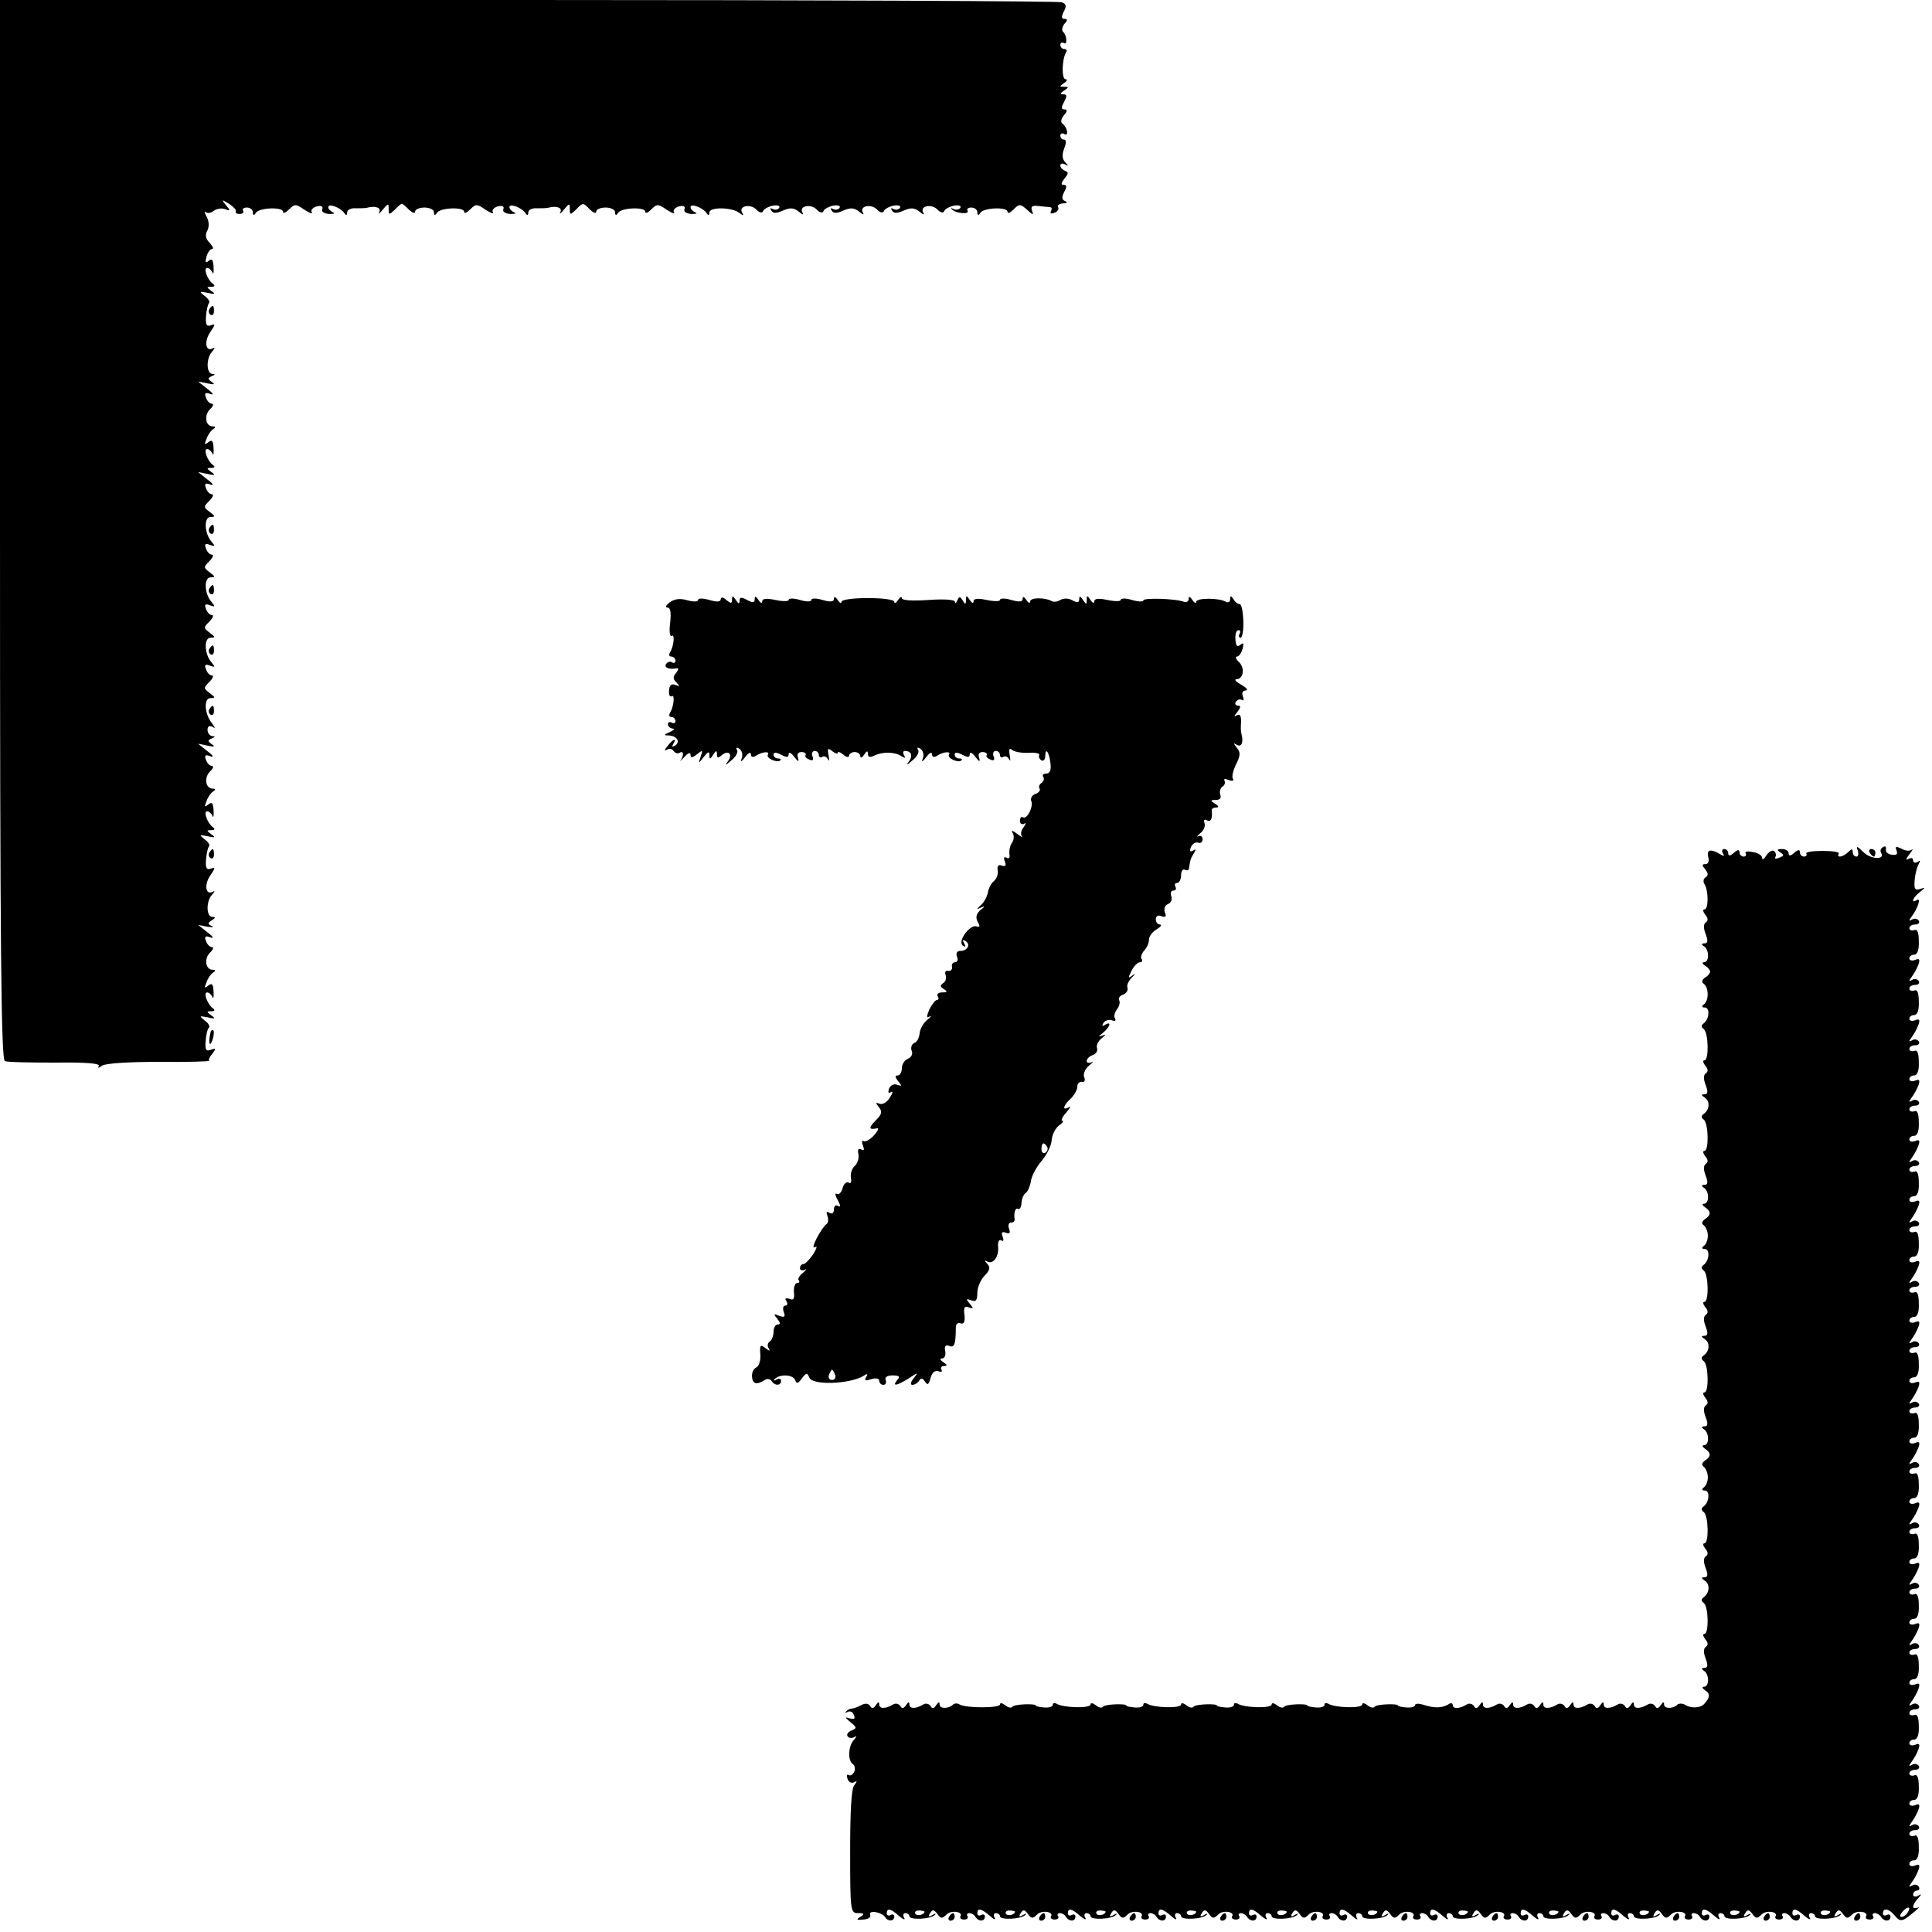 <?xml version="1.0" standalone="no"?>
<!DOCTYPE svg PUBLIC "-//W3C//DTD SVG 20010904//EN"
 "http://www.w3.org/TR/2001/REC-SVG-20010904/DTD/svg10.dtd">
<svg version="1.0" xmlns="http://www.w3.org/2000/svg"
 width="512pt" height="512pt" viewBox="0 0 512 512"
 preserveAspectRatio="xMidYMid meet">
<g transform="translate(0,512) scale(0.1,-0.1)"
fill="#000000" stroke="none">
<path d="M0 3716 c0 -1114 3 -1405 13 -1408 6 -3 67 -4 134 -4 81 1 119 -2
115 -9 -4 -6 -1 -6 9 1 8 6 70 10 151 10 75 -1 135 1 132 3 -2 2 2 11 9 19 10
13 9 15 -4 10 -13 -5 -16 0 -14 23 1 17 5 33 9 36 3 3 -2 12 -12 19 -15 12
-14 12 8 8 20 -5 22 -3 10 5 -13 10 -13 11 0 11 9 0 11 3 4 8 -14 10 -26 42
-15 42 5 0 11 -6 14 -12 2 -7 4 -1 3 14 -1 20 -4 24 -14 16 -10 -8 -11 -6 -5
8 3 10 11 22 17 26 8 5 8 8 0 8 -19 0 -24 28 -8 45 9 8 11 15 6 15 -6 0 -13 7
-16 16 -5 12 -2 15 11 10 11 -4 8 2 -7 13 l-25 20 25 -5 c14 -2 19 -1 11 2
-11 5 -11 8 0 15 10 6 11 9 2 9 -17 0 -17 42 -1 59 8 9 8 11 2 8 -19 -11 -24
19 -6 44 13 19 13 22 1 17 -11 -4 -15 1 -13 24 1 16 5 32 8 35 3 3 -2 12 -12
19 -15 12 -14 12 8 8 20 -5 22 -3 10 5 -13 10 -13 11 0 11 9 0 11 3 4 8 -14
10 -26 42 -15 42 5 0 11 -6 14 -12 2 -7 4 -1 3 14 -1 20 -4 24 -14 16 -10 -8
-11 -6 -5 8 3 10 11 22 17 26 8 5 8 8 0 8 -19 0 -24 28 -8 45 9 8 11 15 6 15
-6 0 -13 7 -16 16 -5 12 -2 15 11 10 11 -4 8 2 -7 13 l-25 20 25 -5 c18 -4 21
-3 11 4 -11 8 -11 10 0 15 10 4 10 6 2 6 -7 1 -13 8 -13 17 0 9 5 12 13 8 8
-6 8 -3 -1 9 -20 24 -23 67 -4 67 13 0 13 2 -2 13 -17 13 -17 14 -1 30 9 9 12
17 7 17 -6 0 -13 7 -16 16 -5 12 -2 15 10 10 14 -5 15 -4 5 8 -20 23 -21 66
-3 66 13 0 13 2 -2 13 -17 13 -17 14 -1 30 9 9 12 17 7 17 -6 0 -13 7 -16 16
-5 12 -2 15 10 10 14 -5 15 -4 5 8 -20 23 -21 66 -3 66 13 0 13 2 -2 13 -17
13 -17 14 -1 30 9 9 12 17 7 17 -6 0 -13 7 -16 16 -5 12 -2 15 10 10 14 -5 15
-4 5 8 -20 23 -21 66 -3 66 13 0 13 2 -2 13 -17 13 -17 14 -1 30 9 9 12 17 7
17 -6 0 -13 7 -16 16 -5 12 -2 15 11 10 11 -4 8 2 -7 13 l-25 20 25 -5 c20 -5
22 -3 10 5 -13 10 -13 11 0 11 9 0 11 3 4 8 -14 10 -26 42 -15 42 5 0 11 -6
14 -12 2 -7 4 -1 3 14 -1 20 -4 24 -14 16 -10 -8 -11 -6 -5 8 3 10 11 22 17
26 8 5 8 8 0 8 -19 0 -24 28 -8 45 9 8 11 15 6 15 -6 0 -13 7 -16 16 -5 12 -2
15 11 10 11 -4 8 2 -7 13 l-25 20 25 -5 c18 -4 21 -3 11 4 -11 8 -11 10 0 15
10 4 10 6 2 6 -17 1 -17 43 0 60 7 9 7 11 1 8 -19 -11 -24 19 -6 44 13 19 13
22 1 17 -11 -4 -15 1 -13 24 1 16 5 32 8 35 3 3 -2 12 -12 19 -15 12 -14 12 8
8 20 -5 22 -3 10 5 -13 10 -13 11 0 11 9 0 11 3 4 8 -14 10 -26 42 -15 42 5 0
11 -6 14 -12 2 -7 4 -1 3 14 -1 19 -4 24 -13 17 -8 -7 -10 -5 -6 10 3 12 10
21 15 21 5 0 2 7 -6 16 -11 11 -13 21 -7 32 6 11 5 25 -1 37 -6 11 -7 17 -3
13 5 -4 14 -3 21 3 8 6 21 8 30 5 15 -6 15 -4 3 10 -13 16 -12 16 8 4 12 -8
20 -17 18 -20 -2 -4 2 -7 10 -7 8 0 12 4 9 9 -3 4 2 8 10 8 9 0 16 -6 16 -12
0 -9 3 -10 8 -2 9 14 72 16 72 3 0 -6 7 -3 16 6 15 15 18 15 41 -1 14 -9 23
-12 19 -6 -3 5 3 12 13 15 12 3 18 0 15 -7 -3 -7 5 -12 18 -13 13 0 17 1 11 4
-7 3 -13 9 -13 14 0 11 32 -1 42 -15 5 -8 8 -7 8 1 0 7 10 12 23 11 12 0 27 0
32 2 21 5 36 -1 30 -12 -4 -7 1 -4 9 6 15 18 16 18 16 2 0 -16 1 -16 16 -2 8
9 17 16 19 16 2 0 11 -7 19 -16 9 -8 16 -11 16 -5 0 6 11 11 25 11 14 0 25 -6
25 -12 0 -9 3 -10 8 -2 9 14 72 16 72 3 0 -6 7 -3 16 6 15 15 18 15 41 -1 14
-9 23 -12 19 -6 -3 5 3 12 13 15 12 3 18 0 15 -7 -3 -7 5 -12 18 -13 13 0 17
1 11 4 -7 3 -13 9 -13 14 0 11 32 -1 42 -15 5 -8 8 -7 8 1 0 7 10 12 23 11 12
0 27 0 32 2 21 5 36 -1 30 -12 -4 -7 1 -4 9 6 15 18 16 18 16 2 0 -16 1 -16
16 -2 19 20 19 20 38 0 9 -8 16 -11 16 -5 0 6 11 11 25 11 14 0 25 -6 25 -12
0 -9 3 -10 8 -2 9 14 72 16 72 3 0 -6 7 -3 16 6 15 15 18 15 41 -1 14 -9 23
-12 19 -6 -3 5 3 12 13 15 12 3 18 0 15 -7 -3 -7 5 -12 18 -13 13 0 17 1 11 4
-7 3 -13 9 -13 14 0 11 32 -1 42 -15 5 -8 8 -7 8 1 0 15 60 14 79 -1 11 -8 13
-8 8 0 -11 18 21 25 37 9 8 -9 16 -10 18 -5 2 6 13 12 26 15 13 2 20 0 17 -6
-4 -5 -11 -6 -17 -3 -7 4 -8 2 -4 -4 5 -8 13 -8 31 0 19 8 28 8 42 -3 9 -8 14
-9 10 -3 -11 18 21 25 37 9 8 -9 16 -10 18 -5 2 6 13 12 26 15 13 2 20 0 17
-6 -4 -5 -11 -6 -17 -3 -7 4 -8 2 -4 -4 5 -8 13 -8 31 0 19 8 28 8 42 -3 9 -8
14 -9 10 -3 -11 18 21 25 37 9 8 -9 16 -10 18 -5 2 6 13 12 26 15 13 2 20 0
17 -6 -4 -5 -11 -6 -17 -3 -7 4 -8 2 -4 -4 5 -8 13 -8 31 0 19 8 28 8 42 -3 9
-8 14 -9 10 -3 -11 18 21 25 37 9 8 -9 16 -10 18 -5 2 6 13 12 26 15 13 2 20
0 17 -6 -4 -5 -12 -6 -18 -3 -7 4 -9 3 -4 -1 10 -11 48 -14 41 -3 -3 4 2 8 10
8 9 0 16 -6 16 -12 0 -9 3 -10 8 -2 9 14 72 16 72 3 0 -6 7 -3 16 6 15 15 18
15 36 -1 15 -14 18 -15 13 -3 -4 12 0 15 17 13 13 -1 27 -3 31 -3 5 -1 5 -5 2
-11 -3 -6 1 -7 9 -4 9 3 13 10 10 15 -3 5 3 9 13 10 10 0 13 3 6 6 -9 3 -10
10 -3 24 8 14 7 19 -1 19 -8 0 -7 5 2 17 11 13 11 17 2 20 -7 3 -13 9 -13 14
0 6 6 7 13 3 9 -5 9 -4 0 6 -8 8 -9 20 -3 36 6 15 6 24 0 24 -6 0 -10 5 -10
11 0 5 5 7 10 4 13 -8 9 17 -4 27 -6 4 -4 13 3 22 10 11 10 16 2 16 -9 0 -9 5
-1 20 8 15 8 20 -2 20 -9 0 -9 3 2 10 13 9 13 10 0 10 -13 0 -13 1 0 10 8 5
10 10 4 10 -11 0 -10 52 1 71 4 5 1 9 -4 9 -6 0 -11 5 -11 11 0 5 4 8 9 5 10
-7 9 20 -2 30 -4 4 -2 13 4 21 9 9 8 13 0 13 -8 0 -9 5 -2 19 8 15 7 20 -5 25
-9 3 -645 6 -1415 6 l-1399 0 0 -1404z"/>
<path d="M555 4301 c-3 -5 -2 -12 3 -15 5 -3 9 1 9 9 0 17 -3 19 -12 6z"/>
<path d="M555 3721 c-3 -5 -2 -12 3 -15 5 -3 9 1 9 9 0 17 -3 19 -12 6z"/>
<path d="M555 3561 c-3 -5 -2 -12 3 -15 5 -3 9 1 9 9 0 17 -3 19 -12 6z"/>
<path d="M1775 3524 c-10 -8 -13 -14 -7 -14 9 0 11 -12 8 -40 -3 -23 -1 -38 4
-35 9 6 6 -28 -5 -45 -3 -6 -1 -10 4 -10 6 0 11 -5 11 -11 0 -5 -4 -8 -9 -4
-5 3 -12 1 -16 -5 -6 -9 8 -15 29 -11 5 1 4 -4 -2 -12 -9 -10 -9 -17 1 -26 9
-10 9 -11 -3 -6 -11 4 -16 -1 -17 -15 -1 -11 2 -18 7 -15 9 6 6 -28 -5 -45 -3
-6 -1 -10 4 -10 6 0 11 -5 11 -11 0 -5 -4 -7 -10 -4 -5 3 -10 1 -10 -4 0 -6 6
-11 13 -12 6 0 3 -4 -8 -9 -16 -7 -17 -9 -3 -9 22 -1 32 -17 17 -27 -8 -4 -9
-3 -5 4 11 18 0 14 -15 -5 -8 -10 -9 -14 -2 -10 6 4 14 3 18 -3 4 -6 11 -8 16
-5 11 7 12 -7 2 -21 -5 -5 0 -1 10 9 10 12 17 14 17 7 0 -9 4 -9 17 1 15 12
16 12 10 -6 -7 -20 -7 -20 8 -1 11 14 15 16 15 5 0 -12 2 -12 10 1 8 12 10 12
10 1 0 -10 3 -11 13 -2 19 15 30 1 15 -18 -8 -10 -4 -9 9 3 13 10 20 23 16 29
-4 6 -1 7 6 3 7 -5 10 -15 7 -25 -5 -12 -2 -11 9 3 8 11 15 14 15 7 0 -7 5 -9
13 -4 17 11 38 13 32 3 -6 -9 25 -23 33 -15 3 3 0 5 -6 5 -7 0 -12 5 -12 10 0
7 6 7 20 0 15 -8 20 -8 20 2 0 6 7 3 15 -8 10 -13 13 -14 10 -3 -4 10 0 16 9
16 8 0 13 -4 11 -8 -3 -4 2 -9 10 -12 9 -4 12 -1 8 9 -3 7 0 14 6 14 6 0 11
-5 11 -11 0 -5 4 -8 9 -5 5 4 12 0 15 -6 4 -7 4 -3 2 10 -4 19 -2 21 10 11 8
-6 14 -8 14 -4 0 4 7 2 15 -5 8 -7 15 -8 15 -3 0 5 7 10 15 10 8 0 15 -5 15
-11 0 -6 5 -4 10 4 7 11 10 11 10 2 0 -9 6 -10 18 -4 21 10 53 10 71 -2 10 -6
12 -5 7 2 -4 7 -3 12 2 12 17 0 22 -13 10 -29 -8 -10 -4 -9 9 3 13 10 20 23
16 29 -4 6 -1 7 6 3 7 -5 10 -15 7 -25 -5 -12 -2 -11 9 3 8 11 15 14 15 7 0
-7 5 -9 13 -4 17 11 38 13 32 3 -6 -9 25 -23 33 -15 3 3 0 5 -6 5 -7 0 -12 5
-12 10 0 7 6 7 20 0 15 -8 20 -8 20 2 0 6 7 3 15 -8 10 -13 13 -14 10 -3 -4
10 0 16 9 16 8 0 13 -4 11 -8 -3 -4 2 -9 10 -12 9 -4 12 -1 8 9 -3 7 0 14 6
14 6 0 11 -5 11 -11 0 -5 4 -8 9 -5 5 4 12 0 15 -6 4 -7 4 -3 2 10 -3 17 -1
21 7 14 7 -5 26 -8 44 -7 18 1 30 -2 27 -6 -2 -4 0 -10 6 -14 5 -3 10 2 10 11
0 26 11 10 14 -20 2 -17 -2 -26 -11 -26 -8 0 -12 -4 -8 -9 3 -5 1 -12 -5 -16
-6 -4 -8 -10 -5 -15 3 -4 -2 -11 -11 -14 -9 -3 -14 -12 -11 -19 6 -15 -11 -49
-22 -43 -4 3 -8 -1 -8 -9 0 -8 5 -11 11 -8 6 4 5 0 -1 -9 -7 -8 -9 -19 -5 -24
4 -4 -2 -2 -12 6 -14 10 -17 11 -12 2 4 -7 3 -18 -2 -25 -5 -7 -8 -20 -7 -30
2 -10 -1 -14 -8 -10 -6 4 -8 0 -4 -10 4 -11 2 -14 -8 -11 -9 4 -13 -1 -11 -13
2 -10 -3 -22 -10 -28 -7 -5 -14 -19 -16 -30 -2 -11 -10 -26 -18 -33 -13 -12
-13 -13 0 -7 11 5 11 3 -2 -7 -11 -10 -13 -19 -7 -31 7 -12 6 -15 -3 -12 -18
6 -52 -41 -36 -51 7 -5 8 -3 3 6 -5 9 -4 11 4 6 14 -9 5 -26 -14 -26 -9 0 -12
-6 -9 -15 4 -8 1 -15 -5 -15 -6 0 -10 -6 -8 -12 1 -7 -3 -12 -10 -11 -7 2 -10
-3 -7 -11 3 -8 0 -17 -6 -21 -9 -6 -9 -10 1 -16 11 -7 10 -9 -4 -9 -10 0 -15
-4 -12 -10 3 -5 3 -10 -2 -10 -4 0 -13 -11 -20 -25 -8 -19 -8 -24 0 -19 7 3 4
-1 -6 -9 -10 -8 -19 -24 -20 -36 -1 -11 -7 -23 -14 -25 -7 -3 -10 -12 -7 -21
4 -8 -1 -17 -10 -21 -9 -3 -16 -15 -16 -25 0 -10 -5 -19 -11 -19 -8 0 -7 -5 1
-15 11 -13 10 -14 -2 -10 -9 4 -18 -1 -22 -10 -3 -10 -2 -14 5 -9 6 3 5 -3 -3
-15 -7 -12 -19 -19 -27 -16 -11 4 -11 3 -2 -9 10 -12 8 -19 -8 -35 -20 -20
-19 -26 4 -21 5 1 1 -8 -9 -19 -10 -11 -23 -18 -27 -15 -5 3 -6 -3 -2 -12 4
-11 3 -15 -5 -10 -7 4 -10 -1 -7 -13 2 -11 -3 -25 -10 -31 -7 -6 -12 -20 -10
-31 2 -11 0 -17 -6 -13 -6 3 -13 -3 -16 -15 -3 -11 -10 -18 -15 -15 -6 4 -5
-4 2 -16 8 -15 8 -20 1 -16 -6 4 -11 0 -11 -9 0 -10 -5 -13 -12 -9 -8 5 -9 2
-5 -9 3 -9 2 -19 -4 -22 -5 -4 -16 -20 -25 -37 -9 -18 -11 -27 -4 -23 7 4 4
-4 -5 -19 -10 -14 -21 -26 -26 -26 -5 0 -9 -5 -9 -11 0 -5 6 -7 13 -4 6 4 4 0
-5 -8 -10 -8 -15 -17 -11 -20 3 -4 1 -7 -4 -7 -6 0 -10 -11 -9 -24 2 -18 -1
-23 -12 -18 -10 3 -13 1 -8 -6 4 -7 3 -12 -3 -12 -6 0 -7 -8 -4 -17 5 -13 2
-15 -12 -10 -15 6 -16 5 -5 -8 8 -10 9 -15 1 -15 -6 0 -11 -9 -11 -19 0 -11
-5 -23 -10 -26 -6 -4 -7 -12 -3 -18 5 -8 2 -8 -8 0 -14 11 -16 9 -14 -17 1
-16 -4 -31 -11 -34 -7 -3 -12 -14 -11 -24 1 -20 12 -23 34 -9 6 4 14 3 18 -3
8 -13 25 -13 25 1 0 5 -6 7 -12 3 -7 -4 -10 -3 -5 1 12 14 48 13 54 -2 4 -11
8 -10 18 4 12 16 14 16 20 2 8 -21 108 -17 144 5 10 7 12 5 6 -4 -5 -9 -2 -10
14 -5 12 4 21 2 21 -4 0 -6 5 -11 11 -11 6 0 9 6 6 13 -3 7 4 12 18 12 18 0
21 -3 13 -12 -15 -18 -2 -16 30 4 26 17 26 17 13 0 -8 -10 -9 -17 -3 -17 6 0
14 5 18 11 4 8 9 7 15 -2 7 -11 10 -9 15 9 4 15 12 21 21 18 8 -3 11 -1 8 4
-3 6 0 10 7 10 9 0 9 3 -2 10 -9 6 -10 10 -3 10 6 0 10 9 8 19 -3 14 1 18 11
14 13 -5 17 4 17 49 0 9 5 14 13 11 8 -3 12 4 10 22 -3 20 0 25 12 20 12 -4
13 -3 2 10 -11 13 -10 14 4 9 12 -5 16 0 16 20 0 14 9 35 19 45 14 14 16 22 8
31 -9 10 -9 11 -1 7 16 -9 32 13 29 40 -1 13 3 19 8 16 6 -4 8 0 4 10 -4 11
-2 14 9 10 10 -4 12 0 8 11 -3 9 -1 16 5 16 6 0 10 3 10 8 -3 18 2 33 9 28 4
-2 9 5 9 16 1 12 6 24 12 27 5 4 11 18 13 31 2 14 15 38 28 53 14 16 26 41 27
55 1 15 10 32 19 39 10 7 14 13 9 13 -4 0 0 10 11 22 10 12 13 18 7 14 -19
-11 -16 4 5 23 9 9 17 23 17 31 0 8 5 14 12 13 7 -2 10 4 6 13 -3 8 3 22 13
30 11 9 13 13 7 9 -7 -3 -13 -2 -13 3 0 6 7 13 16 16 9 3 14 12 11 19 -2 6 3
18 12 25 13 11 13 12 1 7 -10 -4 -9 -2 3 8 19 16 24 32 5 21 -7 -5 -8 -3 -4 5
5 7 15 10 23 7 8 -3 11 -1 8 5 -4 5 -1 16 5 24 6 8 9 18 6 24 -3 5 1 12 10 15
9 3 14 12 12 18 -3 7 3 19 12 28 9 8 10 11 1 5 -12 -9 -12 -7 -2 13 6 12 16
22 22 22 6 0 8 4 4 9 -3 5 1 15 8 23 7 7 12 20 12 28 0 8 8 20 20 27 11 7 15
12 9 13 -6 0 -11 6 -11 14 0 8 6 12 15 8 11 -4 14 -1 9 10 -3 10 0 19 8 22 8
3 12 12 9 21 -3 8 -1 15 6 15 6 0 8 5 5 10 -3 6 -1 10 4 10 6 0 11 9 11 21 0
11 5 17 10 14 6 -3 11 -1 11 4 3 21 4 26 13 40 6 10 5 12 -2 7 -8 -5 -10 -1
-6 9 4 9 12 14 19 12 6 -3 12 1 12 9 0 7 -5 11 -11 8 -6 -3 -4 0 5 8 9 7 14
19 11 27 -3 8 0 11 7 7 10 -6 15 6 12 27 0 4 5 7 12 7 8 0 7 4 -3 10 -13 8
-13 10 2 10 11 0 15 5 12 14 -3 8 0 17 5 21 6 3 9 11 6 16 -3 5 2 6 11 2 10
-4 15 -2 11 4 -3 5 1 22 9 38 11 22 12 31 2 43 -10 13 -10 14 0 8 12 -7 18 7
12 29 -2 6 -2 20 -1 33 0 16 -3 21 -12 16 -8 -5 -7 -2 2 9 9 12 10 17 2 17 -7
0 -9 5 -6 10 4 6 11 8 16 5 5 -3 6 1 3 9 -4 10 -1 16 7 16 8 1 3 7 -11 15 -14
8 -20 14 -14 15 19 0 24 28 8 45 -9 8 -11 15 -6 15 5 0 12 9 15 21 4 15 2 17
-6 10 -9 -7 -12 -2 -13 15 -1 13 2 24 8 24 5 0 6 -4 3 -10 -3 -5 -2 -10 3 -10
4 0 8 20 7 45 -1 25 -5 45 -10 44 -4 0 -12 5 -16 13 -7 10 -9 10 -9 0 0 -7 -5
-10 -11 -7 -17 11 -79 11 -79 0 0 -5 -5 -3 -10 5 -6 9 -10 11 -10 3 0 -7 -6
-10 -12 -8 -22 9 -108 11 -108 4 0 -4 -13 -4 -30 1 -16 5 -30 5 -30 0 0 -4
-16 -4 -35 0 -24 5 -35 4 -35 -4 0 -6 -5 -4 -10 4 -9 13 -10 13 -10 0 0 -13
-1 -13 -10 0 -7 11 -10 11 -10 2 0 -9 -5 -10 -18 -3 -10 6 -24 6 -32 1 -8 -5
-18 -6 -23 -3 -17 10 -57 10 -57 -1 0 -6 -5 -4 -10 4 -6 9 -10 10 -10 3 0 -8
-9 -9 -30 -3 -16 5 -30 5 -30 0 0 -4 -16 -4 -35 0 -24 5 -35 4 -35 -4 0 -6 -5
-4 -10 4 -9 13 -10 13 -10 0 0 -12 -2 -13 -9 -1 -7 11 -9 11 -14 0 -3 -8 -6
-9 -6 -4 -1 6 -27 8 -71 5 -44 -3 -70 -1 -70 5 0 5 -5 3 -10 -5 -5 -8 -10 -10
-10 -5 0 6 -30 10 -70 10 -40 0 -70 -4 -70 -10 0 -5 -5 -3 -10 5 -6 9 -10 10
-10 3 0 -8 -9 -9 -30 -3 -17 5 -30 5 -30 0 0 -5 -13 -5 -30 0 -16 5 -30 5 -30
0 0 -4 -16 -4 -35 0 -24 5 -35 4 -35 -4 0 -6 -5 -4 -10 4 -7 11 -10 11 -10 2
0 -10 -5 -10 -20 -2 -15 8 -20 8 -20 -2 0 -9 -3 -9 -10 2 -8 12 -10 12 -10 1
0 -11 -3 -11 -15 -1 -9 8 -15 8 -15 2 0 -7 -10 -8 -30 -2 -17 5 -30 5 -30 0 0
-5 -13 -5 -28 -1 -19 6 -34 4 -47 -5z m1000 -1443 c3 -5 1 -12 -5 -16 -5 -3
-10 1 -10 9 0 18 6 21 15 7z m-562 -604 c3 -8 -1 -14 -8 -14 -7 0 -11 6 -8 14
3 7 6 13 8 13 2 0 5 -6 8 -13z"/>
<path d="M555 3401 c-3 -5 -2 -12 3 -15 5 -3 9 1 9 9 0 17 -3 19 -12 6z"/>
<path d="M555 3241 c-3 -5 -2 -12 3 -15 5 -3 9 1 9 9 0 17 -3 19 -12 6z"/>
<path d="M4923 2867 c3 -9 2 -17 -3 -17 -6 0 -10 5 -10 12 0 9 -3 9 -12 0 -13
-13 -32 -17 -25 -4 3 4 -17 7 -43 7 -26 0 -46 -3 -43 -7 2 -5 -1 -8 -6 -8 -6
0 -11 5 -11 11 0 8 -5 8 -15 -1 -10 -9 -15 -9 -15 -1 0 6 -8 11 -17 11 -14 0
-15 -2 -5 -9 11 -7 10 -9 -3 -14 -9 -4 -13 -3 -10 2 3 5 1 12 -4 16 -5 3 -14
-3 -20 -12 -6 -10 -11 -13 -11 -7 0 7 -11 14 -25 16 -13 3 -22 1 -19 -3 3 -5
0 -9 -5 -9 -6 0 -11 5 -11 11 0 8 -5 8 -15 -1 -10 -9 -15 -9 -15 -1 0 6 -5 11
-11 11 -5 0 -7 -5 -3 -12 5 -7 3 -8 -7 -2 -25 15 -37 13 -32 -7 3 -11 0 -19
-7 -19 -10 0 -10 -3 -1 -14 8 -10 9 -16 1 -21 -6 -3 -7 -12 -3 -18 11 -17 11
-67 0 -67 -5 0 -4 -6 2 -14 8 -9 8 -16 2 -20 -7 -5 -7 -15 -1 -31 7 -18 6 -25
-3 -25 -8 0 -9 -3 -1 -8 14 -9 14 -42 0 -42 -6 0 -5 -4 2 -9 8 -4 14 -12 14
-16 0 -4 -6 -12 -14 -16 -8 -6 -9 -12 -3 -16 14 -10 14 -46 0 -55 -6 -5 -5 -8
3 -8 14 0 12 -31 -3 -42 -7 -5 -7 -10 0 -15 13 -10 14 -83 2 -83 -5 0 -4 -6 2
-14 8 -9 8 -16 2 -20 -7 -5 -7 -15 -1 -31 7 -18 6 -25 -3 -25 -9 0 -9 -2 1 -9
14 -9 13 -32 -3 -43 -7 -5 -7 -10 0 -15 13 -10 14 -83 2 -83 -5 0 -4 -6 2 -14
8 -9 8 -16 2 -20 -7 -5 -7 -15 -1 -31 7 -18 6 -25 -3 -25 -8 0 -9 -3 -1 -8 14
-9 14 -42 0 -42 -6 0 -5 -4 2 -9 17 -11 17 -21 0 -32 -8 -6 -9 -12 -3 -16 6
-5 11 -17 11 -28 0 -11 -5 -23 -11 -27 -6 -5 -5 -8 3 -8 14 0 12 -31 -3 -42
-7 -5 -7 -10 0 -15 13 -10 14 -83 2 -83 -5 0 -4 -6 2 -14 8 -9 8 -16 2 -20 -7
-5 -7 -15 -1 -31 7 -18 6 -25 -3 -25 -9 0 -9 -2 1 -9 14 -9 13 -32 -3 -43 -7
-5 -7 -10 0 -15 13 -10 14 -83 2 -83 -5 0 -4 -6 2 -14 8 -9 8 -16 2 -20 -7 -5
-7 -15 -1 -31 7 -18 6 -25 -3 -25 -8 0 -9 -3 -1 -8 14 -9 14 -42 0 -42 -6 0
-5 -4 2 -9 17 -11 17 -21 0 -32 -8 -6 -9 -12 -3 -16 6 -5 11 -17 11 -28 0 -11
-5 -23 -11 -27 -6 -5 -5 -8 3 -8 14 0 12 -31 -3 -42 -7 -5 -7 -10 0 -15 13
-10 14 -83 2 -83 -5 0 -4 -6 2 -14 8 -9 8 -16 2 -20 -7 -5 -7 -15 -1 -31 7
-18 6 -25 -3 -25 -9 0 -9 -2 1 -9 14 -9 13 -32 -3 -44 -7 -5 -7 -10 0 -15 13
-9 14 -82 2 -82 -5 0 -4 -6 2 -14 8 -9 8 -16 2 -20 -7 -5 -7 -15 -1 -31 7 -18
6 -25 -3 -25 -8 0 -9 -3 -1 -8 14 -9 14 -42 0 -42 -6 0 -5 -4 2 -9 15 -9 14
-20 -2 -37 -11 -11 -35 -12 -52 -1 -6 3 -14 3 -18 0 -12 -12 -36 -12 -36 0 0
8 -3 7 -9 -2 -6 -9 -11 -10 -15 -2 -4 6 -13 8 -19 4 -20 -12 -37 -12 -37 0 0
8 -3 7 -9 -2 -6 -9 -11 -10 -15 -2 -4 6 -13 8 -19 4 -20 -12 -37 -12 -37 0 0
8 -3 7 -9 -2 -6 -9 -11 -10 -15 -2 -4 6 -13 8 -19 4 -20 -12 -37 -12 -37 0 0
8 -3 7 -9 -2 -6 -9 -11 -10 -15 -2 -4 6 -13 8 -19 4 -20 -12 -37 -12 -37 0 0
8 -3 7 -9 -2 -6 -9 -11 -10 -15 -2 -4 6 -13 8 -19 4 -20 -12 -37 -12 -37 0 0
8 -3 7 -9 -2 -6 -9 -11 -10 -15 -2 -4 6 -13 8 -19 4 -20 -12 -37 -12 -37 0 0
8 -3 7 -9 -2 -6 -9 -11 -10 -15 -2 -4 6 -13 8 -19 4 -19 -12 -37 -12 -37 -2 0
6 -6 7 -12 2 -17 -10 -38 -10 -65 -1 -13 4 -23 4 -23 -1 0 -4 -10 -7 -22 -6
-13 1 -23 3 -23 5 0 6 -57 4 -62 -3 -2 -4 -11 -3 -19 4 -8 6 -14 7 -14 2 0
-11 -73 -9 -90 2 -6 3 -10 2 -10 -3 0 -5 -10 -8 -22 -7 -13 1 -23 3 -23 5 0 6
-57 4 -62 -3 -2 -4 -11 -3 -19 4 -8 6 -14 7 -14 2 0 -11 -73 -9 -90 2 -6 3
-10 2 -10 -3 0 -5 -10 -8 -22 -7 -13 1 -23 3 -23 5 0 6 -57 4 -62 -3 -2 -4
-11 -3 -19 4 -8 6 -14 7 -14 2 0 -11 -73 -9 -90 2 -6 3 -10 2 -10 -3 0 -5 -10
-8 -22 -7 -13 1 -23 3 -23 5 0 6 -57 4 -62 -3 -2 -4 -11 -3 -19 4 -8 6 -14 7
-14 2 0 -11 -73 -9 -90 2 -6 3 -10 2 -10 -3 0 -5 -10 -8 -22 -7 -13 1 -23 3
-23 5 0 6 -57 4 -62 -3 -2 -4 -11 -3 -19 4 -8 6 -14 7 -14 2 0 -10 -91 -10
-107 0 -6 4 -13 3 -17 0 -12 -12 -36 -12 -36 0 0 8 -3 7 -9 -2 -6 -9 -11 -10
-15 -2 -4 6 -13 8 -19 4 -20 -12 -37 -12 -37 0 0 8 -3 7 -9 -2 -6 -9 -11 -10
-15 -2 -4 6 -13 8 -19 4 -20 -12 -37 -12 -37 0 0 8 -3 7 -9 -2 -6 -9 -11 -10
-15 -2 -5 7 -13 8 -24 2 -9 -5 -21 -9 -25 -9 -5 0 -12 -4 -15 -8 -4 -4 -2 -4
4 -1 7 4 14 0 17 -8 4 -10 1 -12 -11 -9 -14 5 -14 3 2 -10 17 -14 17 -16 3
-22 -9 -3 -14 -10 -11 -15 3 -5 11 -6 17 -3 8 5 8 3 0 -7 -15 -15 -17 -55 -3
-64 5 -3 7 -12 4 -20 -4 -8 -10 -12 -15 -9 -5 3 -6 -2 -3 -10 3 -9 11 -13 18
-9 8 5 8 3 0 -8 -8 -9 -11 -70 -11 -176 0 -159 1 -163 21 -163 17 0 18 -2 6
-10 -12 -7 -10 -9 8 -7 13 1 21 6 18 13 -5 13 31 7 40 -7 7 -12 24 -11 24 2 0
5 -4 7 -10 4 -5 -3 -10 -1 -10 4 0 16 11 13 33 -7 11 -9 17 -11 13 -4 -4 6 -2
12 3 12 6 0 11 -4 11 -8 0 -11 57 -8 67 3 5 4 2 5 -6 0 -10 -6 -12 -4 -6 5 6
10 10 10 19 -2 9 -13 13 -13 24 -2 12 13 46 8 37 -5 -2 -4 2 -8 10 -8 8 0 12
4 9 9 -3 4 -1 8 5 8 5 0 13 -4 16 -10 8 -13 25 -13 25 1 0 5 -4 7 -10 4 -5 -3
-10 -1 -10 4 0 16 11 13 33 -6 11 -10 17 -12 13 -5 -4 6 -2 12 3 12 6 0 11 -4
11 -8 0 -11 57 -8 67 3 5 4 2 5 -6 0 -10 -6 -12 -4 -6 5 6 10 10 10 19 -2 9
-13 13 -13 24 -2 12 13 46 8 37 -5 -2 -4 2 -8 10 -8 8 0 12 4 9 9 -3 4 -1 8 5
8 5 0 13 -4 16 -10 8 -13 25 -13 25 1 0 5 -4 7 -10 4 -5 -3 -10 -1 -10 4 0 16
11 13 33 -7 11 -9 17 -11 13 -4 -4 6 -2 12 3 12 6 0 11 -4 11 -8 0 -11 57 -8
67 3 5 4 2 5 -6 0 -10 -6 -12 -4 -6 5 6 10 10 10 19 -2 9 -13 13 -13 24 -2 12
13 46 8 37 -5 -2 -4 2 -8 10 -8 8 0 12 4 9 9 -3 4 -1 8 5 8 5 0 13 -4 16 -10
8 -13 25 -13 25 1 0 5 -4 7 -10 4 -5 -3 -10 -1 -10 4 0 16 11 13 33 -6 11 -10
17 -12 13 -5 -4 6 -2 12 3 12 6 0 11 -4 11 -8 0 -11 57 -8 67 3 5 4 2 5 -6 0
-10 -6 -12 -4 -6 5 6 10 10 10 19 -2 9 -13 13 -13 24 -2 12 13 46 8 37 -5 -2
-4 2 -8 10 -8 8 0 12 4 9 9 -3 4 -1 8 5 8 5 0 13 -5 16 -10 8 -13 25 -13 25 1
0 5 -4 7 -10 4 -5 -3 -10 -1 -10 4 0 16 11 13 33 -7 11 -9 17 -11 13 -4 -4 6
-2 12 3 12 6 0 11 -4 11 -8 0 -11 57 -8 67 3 5 4 2 5 -6 0 -10 -6 -12 -4 -6 5
6 10 10 10 19 -2 9 -13 13 -13 24 -2 12 13 46 8 37 -5 -2 -4 2 -8 10 -8 8 0
12 4 9 9 -3 4 -1 8 5 8 5 0 13 -4 16 -10 8 -13 25 -13 25 1 0 5 -4 7 -10 4 -5
-3 -10 -1 -10 4 0 16 11 13 33 -6 11 -10 17 -12 13 -6 -4 7 -2 13 3 13 6 0 11
-4 11 -8 0 -11 57 -8 67 3 5 4 2 5 -6 0 -10 -6 -12 -4 -6 5 6 10 10 10 19 -2
9 -13 13 -13 24 -2 12 13 46 8 37 -5 -2 -4 2 -8 10 -8 8 0 12 4 9 9 -3 4 -1 8
5 8 5 0 13 -4 16 -10 8 -13 25 -13 25 1 0 5 -4 7 -10 4 -5 -3 -10 -1 -10 4 0
16 11 13 33 -6 11 -10 17 -12 13 -6 -4 7 -2 13 3 13 6 0 11 -4 11 -8 0 -11 57
-8 67 3 5 4 2 5 -6 0 -10 -6 -12 -4 -6 5 6 10 10 10 19 -2 9 -13 13 -13 24 -2
12 13 46 8 37 -5 -2 -4 2 -8 10 -8 8 0 12 4 9 9 -3 4 -1 8 5 8 5 0 13 -4 16
-10 8 -13 25 -13 25 1 0 5 -4 7 -10 4 -5 -3 -10 -1 -10 4 0 16 11 13 33 -7 11
-9 17 -11 13 -4 -4 6 -2 12 3 12 6 0 11 -4 11 -8 0 -11 57 -8 67 3 5 4 2 5 -6
0 -10 -6 -12 -4 -6 5 6 10 10 10 19 -2 9 -13 13 -13 24 -2 12 13 46 8 37 -5
-2 -4 2 -8 10 -8 8 0 12 4 9 9 -3 4 -1 8 5 8 5 0 13 -4 16 -10 8 -13 25 -13
25 1 0 5 -4 7 -10 4 -5 -3 -10 -1 -10 4 0 16 11 13 33 -7 11 -9 17 -11 13 -4
-4 6 -2 12 3 12 6 0 11 -4 11 -8 0 -11 57 -8 67 3 5 4 2 5 -6 0 -10 -6 -12 -4
-6 5 6 10 10 10 19 -2 9 -13 13 -13 24 -2 12 13 46 8 37 -5 -2 -4 2 -8 10 -8
8 0 12 4 9 9 -3 4 -1 8 5 8 5 0 13 -4 16 -10 8 -13 25 -13 25 1 0 5 -4 7 -10
4 -5 -3 -10 -1 -10 4 0 16 11 13 33 -6 11 -10 17 -12 13 -5 -4 6 -2 12 3 12 6
0 11 -4 11 -8 0 -11 57 -8 67 3 5 4 2 5 -6 0 -10 -6 -12 -4 -6 5 6 10 10 10
19 -2 9 -13 13 -13 24 -2 12 13 46 8 37 -5 -2 -4 2 -8 10 -8 8 0 12 4 9 9 -3
4 -1 8 5 8 5 0 13 -5 16 -10 8 -13 25 -13 25 1 0 5 -4 7 -10 4 -5 -3 -10 -1
-10 4 0 16 11 13 33 -7 11 -9 17 -11 13 -4 -4 6 -2 12 3 12 6 0 11 -4 11 -8 0
-11 57 -8 67 3 5 4 2 5 -6 0 -10 -6 -12 -4 -6 5 6 10 10 10 19 -2 9 -13 13
-13 24 -2 12 13 46 8 37 -5 -2 -4 2 -8 10 -8 8 0 12 4 9 9 -3 4 -1 8 5 8 5 0
13 -5 16 -10 8 -13 25 -13 25 1 0 5 -4 7 -10 4 -5 -3 -10 -1 -10 4 0 16 16 13
30 -4 16 -19 20 -19 50 6 14 11 19 18 13 14 -7 -3 -13 -2 -13 2 0 5 6 15 13
22 10 11 10 13 0 7 -7 -4 -13 -2 -13 3 0 6 5 11 11 11 5 0 7 5 4 10 -4 6 -12
7 -18 3 -9 -5 -9 -3 -1 8 6 8 14 22 18 33 5 14 2 17 -9 12 -8 -3 -15 -1 -15 4
0 6 6 10 13 10 8 0 13 13 12 35 0 24 -4 34 -12 30 -7 -2 -13 0 -13 5 0 6 7 10
16 10 8 0 12 5 9 10 -4 6 -12 7 -18 3 -9 -5 -9 -3 -1 8 6 8 14 22 18 33 5 14
2 17 -9 12 -8 -3 -15 -1 -15 4 0 6 6 10 13 10 8 0 13 13 12 35 0 24 -4 34 -12
30 -7 -2 -13 0 -13 5 0 6 7 10 16 10 8 0 12 5 9 10 -4 6 -12 7 -18 3 -9 -5 -9
-3 -1 8 6 8 14 22 18 33 5 14 2 17 -9 12 -8 -3 -15 -1 -15 4 0 6 6 10 13 10 8
0 13 13 12 35 0 24 -4 34 -12 30 -7 -2 -13 0 -13 5 0 6 7 10 16 10 8 0 12 5 9
10 -4 6 -12 7 -18 3 -9 -5 -9 -3 -1 8 6 8 14 22 18 33 5 14 2 17 -9 12 -8 -3
-15 -1 -15 4 0 6 6 10 13 10 8 0 13 13 12 35 0 24 -4 34 -12 30 -7 -2 -13 0
-13 5 0 6 7 10 16 10 8 0 12 5 9 10 -4 6 -12 7 -18 3 -9 -5 -9 -3 -1 8 6 8 14
22 18 33 5 14 2 17 -9 12 -8 -3 -15 -1 -15 4 0 6 6 10 13 10 8 0 13 13 12 35
0 24 -4 34 -12 30 -7 -2 -13 0 -13 5 0 6 7 10 16 10 8 0 12 5 9 10 -4 6 -12 7
-18 3 -9 -5 -9 -3 -1 8 6 8 14 22 18 33 5 14 2 17 -9 12 -8 -3 -15 -1 -15 4 0
6 6 10 13 10 8 0 13 13 12 35 0 24 -4 34 -12 30 -7 -2 -13 0 -13 5 0 6 7 10
16 10 8 0 12 5 9 10 -4 6 -12 7 -18 3 -9 -5 -9 -3 -1 8 6 8 14 22 18 33 5 14
2 17 -9 12 -8 -3 -15 -1 -15 4 0 6 6 10 13 10 8 0 13 13 12 35 0 24 -4 34 -12
30 -7 -2 -13 0 -13 5 0 6 7 10 16 10 8 0 12 5 9 10 -4 6 -12 7 -18 3 -9 -5 -9
-3 -1 8 6 8 14 22 18 33 5 14 2 17 -9 12 -8 -3 -15 -1 -15 4 0 6 6 10 13 10 8
0 13 13 12 35 0 24 -4 34 -12 30 -7 -2 -13 0 -13 5 0 6 7 10 16 10 8 0 12 5 9
10 -4 6 -12 7 -18 3 -9 -5 -9 -3 -1 8 6 8 14 22 18 33 5 14 2 17 -9 12 -8 -3
-15 -1 -15 4 0 6 6 10 13 10 8 0 13 13 12 35 0 24 -4 34 -12 30 -7 -2 -13 0
-13 5 0 6 7 10 16 10 8 0 12 5 9 10 -4 6 -12 7 -18 3 -9 -5 -9 -3 -1 8 6 8 14
22 18 33 5 14 2 17 -9 12 -8 -3 -15 -1 -15 4 0 6 6 10 13 10 8 0 13 13 12 35
0 24 -4 34 -12 30 -7 -2 -13 0 -13 5 0 6 7 10 16 10 8 0 12 5 9 10 -4 6 -12 7
-18 3 -9 -5 -9 -3 -1 8 6 8 14 22 18 33 5 14 2 17 -9 12 -8 -3 -15 -1 -15 4 0
6 6 10 13 10 8 0 13 13 12 35 0 24 -4 34 -12 30 -7 -2 -13 0 -13 5 0 6 7 10
16 10 8 0 12 5 9 10 -4 6 -12 7 -18 3 -9 -5 -9 -3 -1 8 6 8 14 22 18 33 5 14
2 17 -9 12 -8 -3 -15 -1 -15 4 0 6 6 10 13 10 8 0 13 13 12 35 0 24 -4 34 -12
30 -7 -2 -13 0 -13 5 0 6 7 10 16 10 8 0 12 5 9 10 -4 6 -12 7 -18 3 -9 -5 -9
-3 -1 8 6 8 14 22 18 33 5 14 2 17 -9 12 -8 -3 -15 -1 -15 4 0 6 6 10 13 10 8
0 13 13 12 35 0 24 -4 34 -12 30 -7 -2 -13 0 -13 5 0 6 7 10 16 10 8 0 12 5 9
10 -4 6 -12 7 -18 3 -9 -5 -9 -3 -1 8 6 8 14 22 18 33 5 14 2 17 -9 12 -8 -3
-15 -1 -15 4 0 6 6 10 13 10 8 0 13 13 12 35 0 24 -4 34 -12 30 -7 -2 -13 0
-13 5 0 6 7 10 16 10 8 0 12 5 9 10 -4 6 -12 7 -18 3 -9 -5 -9 -3 -1 8 6 8 14
22 18 33 5 14 2 17 -9 12 -8 -3 -15 -1 -15 4 0 6 6 10 13 10 8 0 13 13 12 35
0 24 -4 34 -12 30 -7 -2 -13 0 -13 5 0 6 7 10 16 10 8 0 12 5 9 10 -4 6 -12 7
-18 3 -9 -5 -9 -3 -1 8 6 8 14 22 18 33 5 14 2 17 -9 12 -8 -3 -15 -1 -15 4 0
6 6 10 13 10 8 0 13 13 12 35 0 24 -4 34 -12 30 -7 -2 -13 0 -13 5 0 6 7 10
16 10 8 0 12 5 9 10 -4 6 -12 7 -18 3 -9 -5 -9 -3 -1 8 16 21 26 51 14 44 -17
-11 -11 7 8 21 15 12 15 13 0 8 -13 -4 -16 0 -14 23 1 15 6 34 10 42 6 10 5
12 -2 7 -7 -4 -12 -2 -12 4 0 6 -5 8 -12 4 -8 -5 -8 -1 2 12 8 10 11 16 6 12
-5 -4 -17 -3 -27 3 -15 7 -17 6 -13 -5 4 -10 0 -13 -13 -11 -10 1 -17 8 -15
15 1 6 -2 9 -8 5 -6 -3 -8 -10 -5 -15 12 -19 -27 -18 -47 2 -16 16 -20 17 -15
5z m132 -2816 c-3 -6 -11 -11 -16 -11 -5 0 -4 6 3 14 14 16 24 13 13 -3z
m-2605 3 c0 -8 -19 -13 -24 -6 -3 5 1 9 9 9 8 0 15 -2 15 -3z m240 0 c0 -8
-19 -13 -24 -6 -3 5 1 9 9 9 8 0 15 -2 15 -3z m240 0 c0 -8 -19 -13 -24 -6 -3
5 1 9 9 9 8 0 15 -2 15 -3z m240 0 c0 -8 -19 -13 -24 -6 -3 5 1 9 9 9 8 0 15
-2 15 -3z m240 0 c0 -8 -19 -13 -24 -6 -3 5 1 9 9 9 8 0 15 -2 15 -3z m240 0
c0 -8 -19 -13 -24 -6 -3 5 1 9 9 9 8 0 15 -2 15 -3z m240 0 c0 -8 -19 -13 -24
-6 -3 5 1 9 9 9 8 0 15 -2 15 -3z m240 0 c0 -8 -19 -13 -24 -6 -3 5 1 9 9 9 8
0 15 -2 15 -3z m240 0 c0 -8 -19 -13 -24 -6 -3 5 1 9 9 9 8 0 15 -2 15 -3z
m240 0 c0 -8 -19 -13 -24 -6 -3 5 1 9 9 9 8 0 15 -2 15 -3z m240 0 c0 -8 -19
-13 -24 -6 -3 5 1 9 9 9 8 0 15 -2 15 -3z"/>
<path d="M555 2861 c-3 -5 -2 -12 3 -15 5 -3 9 1 9 9 0 17 -3 19 -12 6z"/>
<path d="M4955 2860 c3 -5 8 -10 11 -10 2 0 4 5 4 10 0 6 -5 10 -11 10 -5 0
-7 -4 -4 -10z"/>
<path d="M559 2388 c-5 -18 -6 -38 -1 -34 7 8 12 36 6 36 -2 0 -4 -1 -5 -2z"/>
<path d="M2515 40 c-3 -5 -1 -10 4 -10 6 0 11 5 11 10 0 6 -2 10 -4 10 -3 0
-8 -4 -11 -10z"/>
<path d="M2755 40 c-3 -5 -1 -10 4 -10 6 0 11 5 11 10 0 6 -2 10 -4 10 -3 0
-8 -4 -11 -10z"/>
<path d="M2995 40 c-3 -5 -1 -10 4 -10 6 0 11 5 11 10 0 6 -2 10 -4 10 -3 0
-8 -4 -11 -10z"/>
<path d="M3235 40 c-3 -5 -1 -10 4 -10 6 0 11 5 11 10 0 6 -2 10 -4 10 -3 0
-8 -4 -11 -10z"/>
<path d="M3475 40 c-3 -5 -1 -10 4 -10 6 0 11 5 11 10 0 6 -2 10 -4 10 -3 0
-8 -4 -11 -10z"/>
<path d="M3715 40 c-3 -5 -1 -10 4 -10 6 0 11 5 11 10 0 6 -2 10 -4 10 -3 0
-8 -4 -11 -10z"/>
<path d="M3955 40 c-3 -5 -1 -10 4 -10 6 0 11 5 11 10 0 6 -2 10 -4 10 -3 0
-8 -4 -11 -10z"/>
<path d="M4195 40 c-3 -5 -1 -10 4 -10 6 0 11 5 11 10 0 6 -2 10 -4 10 -3 0
-8 -4 -11 -10z"/>
<path d="M4435 40 c-3 -5 -1 -10 4 -10 6 0 11 5 11 10 0 6 -2 10 -4 10 -3 0
-8 -4 -11 -10z"/>
<path d="M4675 40 c-3 -5 -1 -10 4 -10 6 0 11 5 11 10 0 6 -2 10 -4 10 -3 0
-8 -4 -11 -10z"/>
<path d="M4915 40 c-3 -5 -1 -10 4 -10 6 0 11 5 11 10 0 6 -2 10 -4 10 -3 0
-8 -4 -11 -10z"/>
</g>
</svg>
